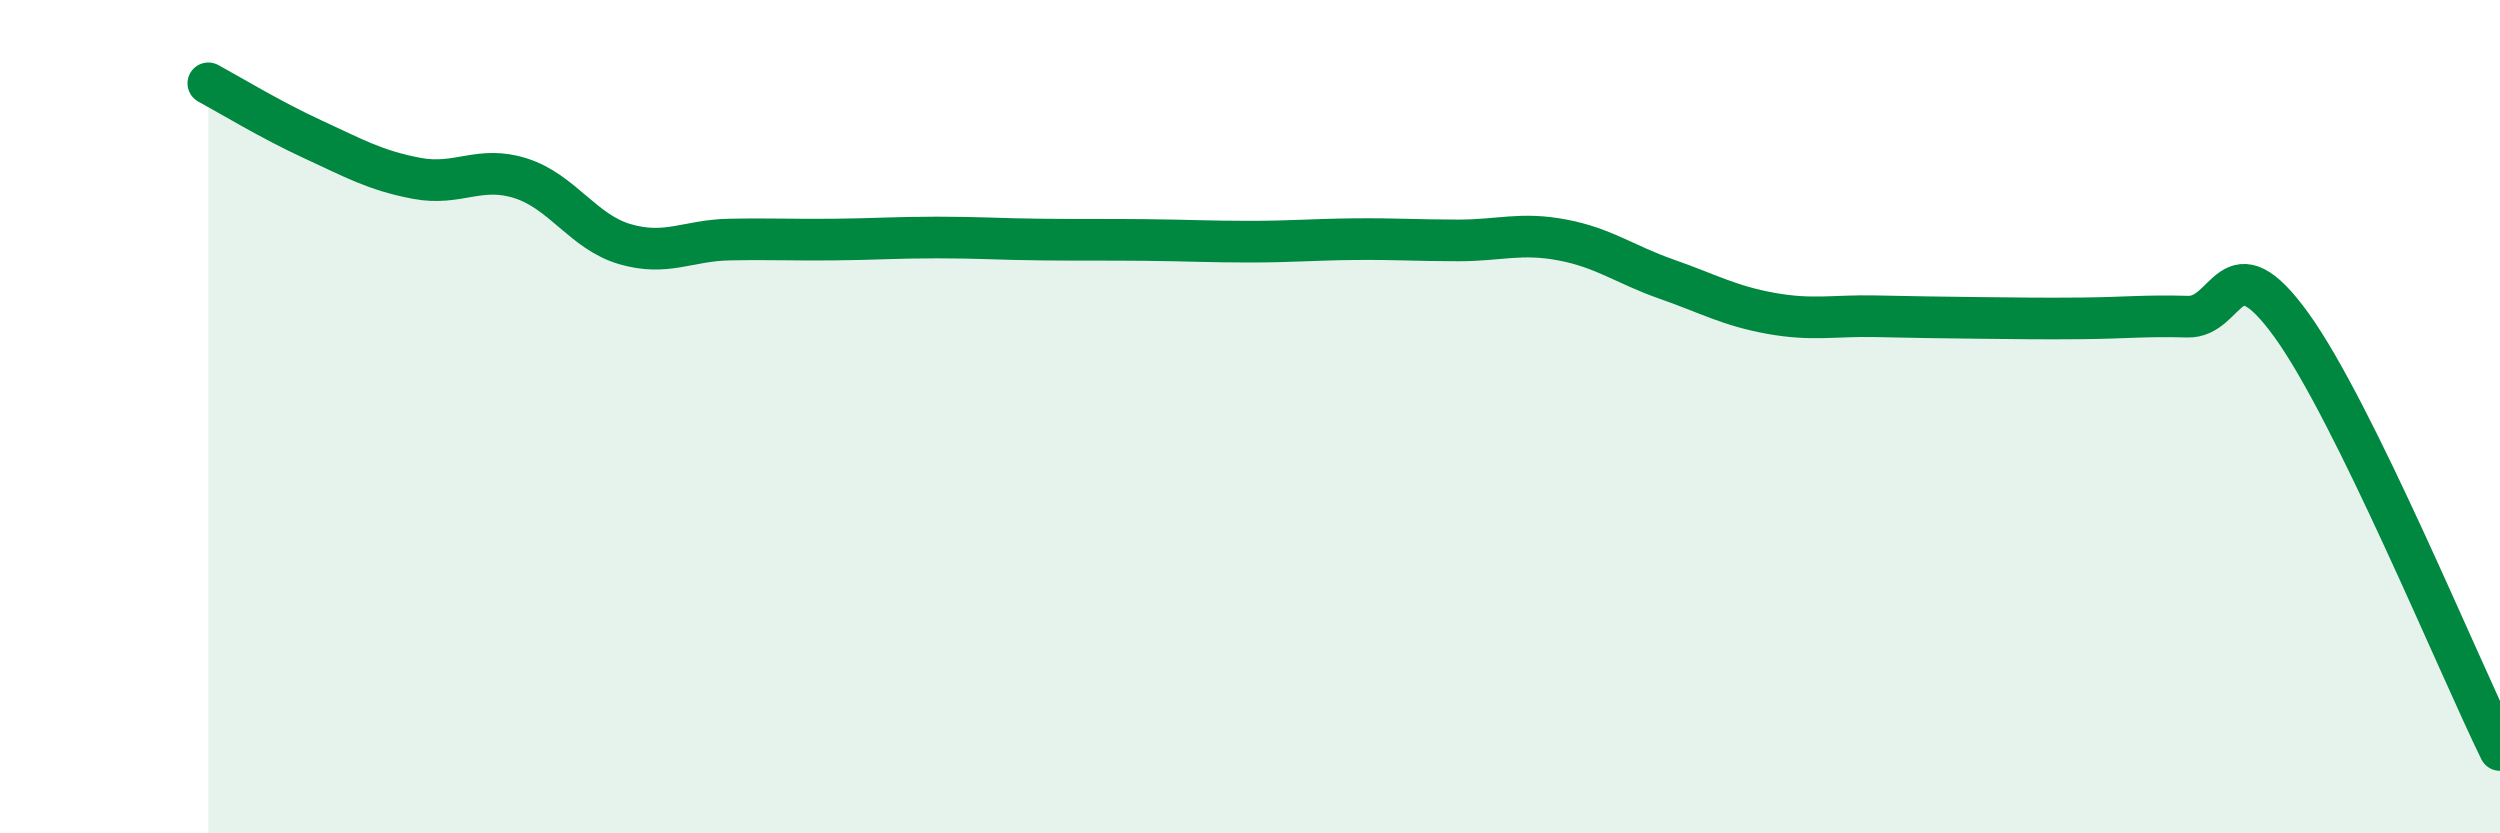 
    <svg width="60" height="20" viewBox="0 0 60 20" xmlns="http://www.w3.org/2000/svg">
      <path
        d="M 5,2 C 5.5,2.27 6.5,2.88 7.5,3.34 C 8.5,3.8 9,4.09 10,4.28 C 11,4.47 11.5,3.96 12.5,4.28 C 13.5,4.6 14,5.57 15,5.86 C 16,6.15 16.5,5.77 17.5,5.75 C 18.5,5.73 19,5.76 20,5.75 C 21,5.74 21.5,5.7 22.5,5.7 C 23.5,5.7 24,5.74 25,5.75 C 26,5.76 26.5,5.75 27.5,5.76 C 28.5,5.77 29,5.8 30,5.8 C 31,5.8 31.5,5.75 32.5,5.74 C 33.5,5.73 34,5.77 35,5.77 C 36,5.77 36.5,5.57 37.5,5.76 C 38.5,5.95 39,6.35 40,6.7 C 41,7.05 41.5,7.34 42.5,7.52 C 43.5,7.7 44,7.57 45,7.59 C 46,7.61 46.5,7.62 47.5,7.63 C 48.5,7.64 49,7.65 50,7.64 C 51,7.63 51.5,7.57 52.5,7.6 C 53.5,7.63 53.5,5.73 55,7.81 C 56.5,9.89 59,15.96 60,18L60 20L5 20Z"
        fill="#008740"
        opacity="0.1"
        stroke-linecap="round"
        stroke-linejoin="round"
      />
      <path
        d="M 5,2 C 5.5,2.27 6.5,2.88 7.5,3.34 C 8.5,3.8 9,4.09 10,4.28 C 11,4.47 11.5,3.96 12.5,4.28 C 13.5,4.6 14,5.57 15,5.86 C 16,6.15 16.5,5.77 17.5,5.75 C 18.5,5.73 19,5.76 20,5.75 C 21,5.74 21.5,5.7 22.5,5.7 C 23.5,5.7 24,5.74 25,5.75 C 26,5.76 26.5,5.75 27.5,5.76 C 28.5,5.77 29,5.8 30,5.8 C 31,5.8 31.5,5.75 32.5,5.74 C 33.5,5.73 34,5.77 35,5.77 C 36,5.77 36.5,5.57 37.5,5.76 C 38.5,5.95 39,6.35 40,6.7 C 41,7.05 41.5,7.34 42.5,7.52 C 43.5,7.7 44,7.57 45,7.59 C 46,7.61 46.5,7.62 47.5,7.63 C 48.5,7.64 49,7.65 50,7.64 C 51,7.63 51.5,7.57 52.5,7.6 C 53.5,7.63 53.5,5.73 55,7.81 C 56.5,9.89 59,15.96 60,18"
        stroke="#008740"
        stroke-width="1"
        fill="none"
        stroke-linecap="round"
        stroke-linejoin="round"
      />
    </svg>
  